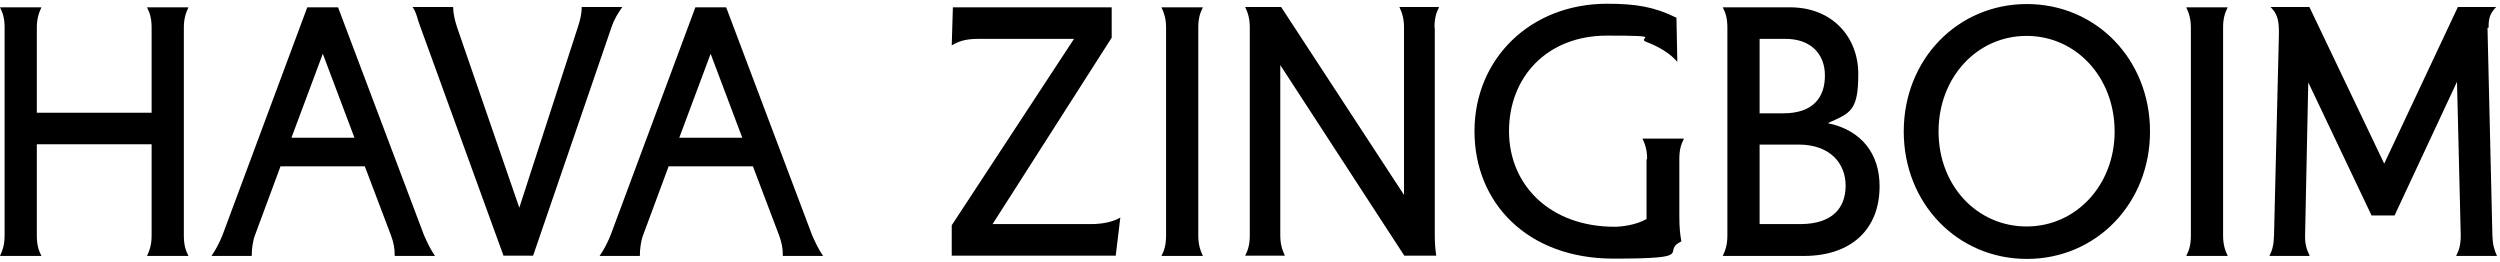 <svg xmlns="http://www.w3.org/2000/svg" width="610" height="64" viewBox="0 0 610 64" fill="none"><path d="M44.858 57.437C44.858 59.617 45.209 60.924 45.981 62.45H35.872C36.574 60.924 36.995 59.617 36.995 57.437V35.206H8.986V57.437C8.986 59.617 9.337 60.924 10.109 62.45H0C0.702 60.924 1.123 59.617 1.123 57.437V6.799C1.123 4.619 0.772 3.312 0 1.786H10.109C9.407 3.312 8.986 4.619 8.986 6.799V27.505H36.995V6.799C36.995 4.619 36.644 3.312 35.872 1.786H45.981C45.279 3.312 44.858 4.619 44.858 6.799V57.437ZM149.175 6.726C149.877 4.619 150.79 3.239 151.843 1.713H141.944C141.944 3.239 141.593 4.837 140.962 6.726L126.711 50.68L111.548 6.726C110.986 5.055 110.565 3.239 110.565 1.713H100.667C101.72 3.239 101.79 4.619 102.632 6.726L122.85 62.377H130.081L149.175 6.726ZM266.128 54.676H242.19L271.253 9.196V1.786H232.502L232.222 11.085C233.906 10.068 235.591 9.487 238.61 9.487H262.057L232.222 54.967V62.377H272.236L273.359 53.078C271.674 54.095 269.147 54.676 266.198 54.676M292.383 57.437V6.799C292.383 4.619 292.734 3.312 293.506 1.786H283.397C284.099 3.312 284.521 4.619 284.521 6.799V57.437C284.521 59.617 284.17 60.924 283.397 62.45H293.506C292.804 60.924 292.383 59.617 292.383 57.437ZM350.017 6.726C350.017 4.547 350.368 3.239 351.14 1.713H341.453C342.155 3.239 342.576 4.547 342.576 6.726V47.556L312.601 1.713H303.826C304.528 3.239 304.949 4.547 304.949 6.726V57.364C304.949 59.544 304.598 60.852 303.826 62.377H313.513C312.811 60.852 312.39 59.544 312.39 57.364V15.88L342.646 62.377H350.438C350.228 60.852 350.087 59.544 350.087 57.364V6.726H350.017ZM401.755 38.911V53.441C399.087 54.967 395.507 55.33 393.962 55.33C378.308 55.33 368.199 45.231 368.199 32.009C368.199 18.786 377.465 8.688 392.137 8.688C406.809 8.688 399.087 9.196 401.684 10.213C404.914 11.448 407.511 13.047 409.266 15.081L409.055 4.329C403.65 1.641 399.087 0.914 392.137 0.914C373.324 0.914 359.775 14.427 359.775 32.009C359.775 49.591 372.762 63.104 393.682 63.104C414.601 63.104 404.984 61.505 410.249 58.89C409.968 57.219 409.757 55.911 409.757 52.569V38.838C409.757 36.659 410.108 35.351 410.881 33.825H400.772C401.474 35.351 401.895 36.659 401.895 38.838M524.605 32.082C524.605 49.663 511.477 63.176 494.559 63.176C477.641 63.176 464.513 49.663 464.513 32.082C464.513 14.5 477.641 0.987 494.559 0.987C511.477 0.987 524.605 14.5 524.605 32.082ZM515.97 32.082C515.97 18.859 506.563 8.76 494.489 8.76C482.414 8.76 473.008 18.859 473.008 32.082C473.008 45.304 482.414 55.258 494.489 55.258C506.563 55.258 515.97 45.159 515.97 32.082ZM542.435 57.437V6.799C542.435 4.619 542.786 3.312 543.559 1.786H533.45C534.152 3.312 534.573 4.619 534.573 6.799V57.437C534.573 59.617 534.222 60.924 533.45 62.45H543.559C542.857 60.924 542.435 59.617 542.435 57.437ZM607.23 6.726C607.16 4.547 607.581 3.239 609.055 1.713H599.719L581.747 39.928L563.495 1.713H554.018C555.493 3.239 556.124 4.547 556.054 8.325L554.861 57.437C554.791 59.617 554.51 60.924 553.738 62.45H563.566C562.864 60.924 562.372 59.617 562.442 57.437L563.215 20.094L578.659 52.569H584.275L599.508 19.949L600.421 57.437C600.421 59.617 600.07 60.924 599.297 62.45H609.266C608.564 60.924 608.213 59.617 608.143 57.437L606.949 6.799L607.23 6.726ZM200.772 62.45H191.014C191.014 60.488 190.733 59.181 190.102 57.437L183.713 40.582H163.145L156.897 57.437C156.335 58.963 156.125 60.852 156.125 62.45H146.297C147.35 60.924 148.122 59.471 148.964 57.437L169.673 1.786H177.185L198.175 57.437C199.087 59.471 199.789 60.924 200.842 62.45H200.772ZM181.116 33.607L173.394 13.12L165.742 33.607H181.116ZM106.072 62.45H96.314C96.314 60.488 96.034 59.181 95.402 57.437L89.014 40.582H68.445L62.197 57.437C61.636 58.963 61.425 60.852 61.425 62.45H51.597C52.65 60.924 53.422 59.471 54.265 57.437L74.974 1.786H82.485L103.475 57.437C104.387 59.471 105.089 60.924 106.142 62.45H106.072ZM86.486 33.607L78.764 13.12L71.113 33.607H86.486ZM458.617 45.45C458.617 55.984 451.667 62.45 440.154 62.45H420.358C421.06 60.924 421.481 59.617 421.481 57.437V6.799C421.481 4.619 421.13 3.312 420.358 1.786H436.784C447.034 1.786 453.422 8.978 453.422 18.06C453.422 27.141 451.456 27.577 445.981 30.047C454.264 31.791 458.617 37.531 458.617 45.45ZM429.413 27.65H435.1C442.471 27.65 445.279 23.727 445.279 18.423C445.279 13.12 441.769 9.487 435.731 9.487H429.343V27.723L429.413 27.65ZM450.333 45.304C450.333 39.855 446.542 35.278 438.89 35.278H429.343V54.676H439.241C447.244 54.676 450.333 50.608 450.333 45.304Z" fill="black"></path></svg>